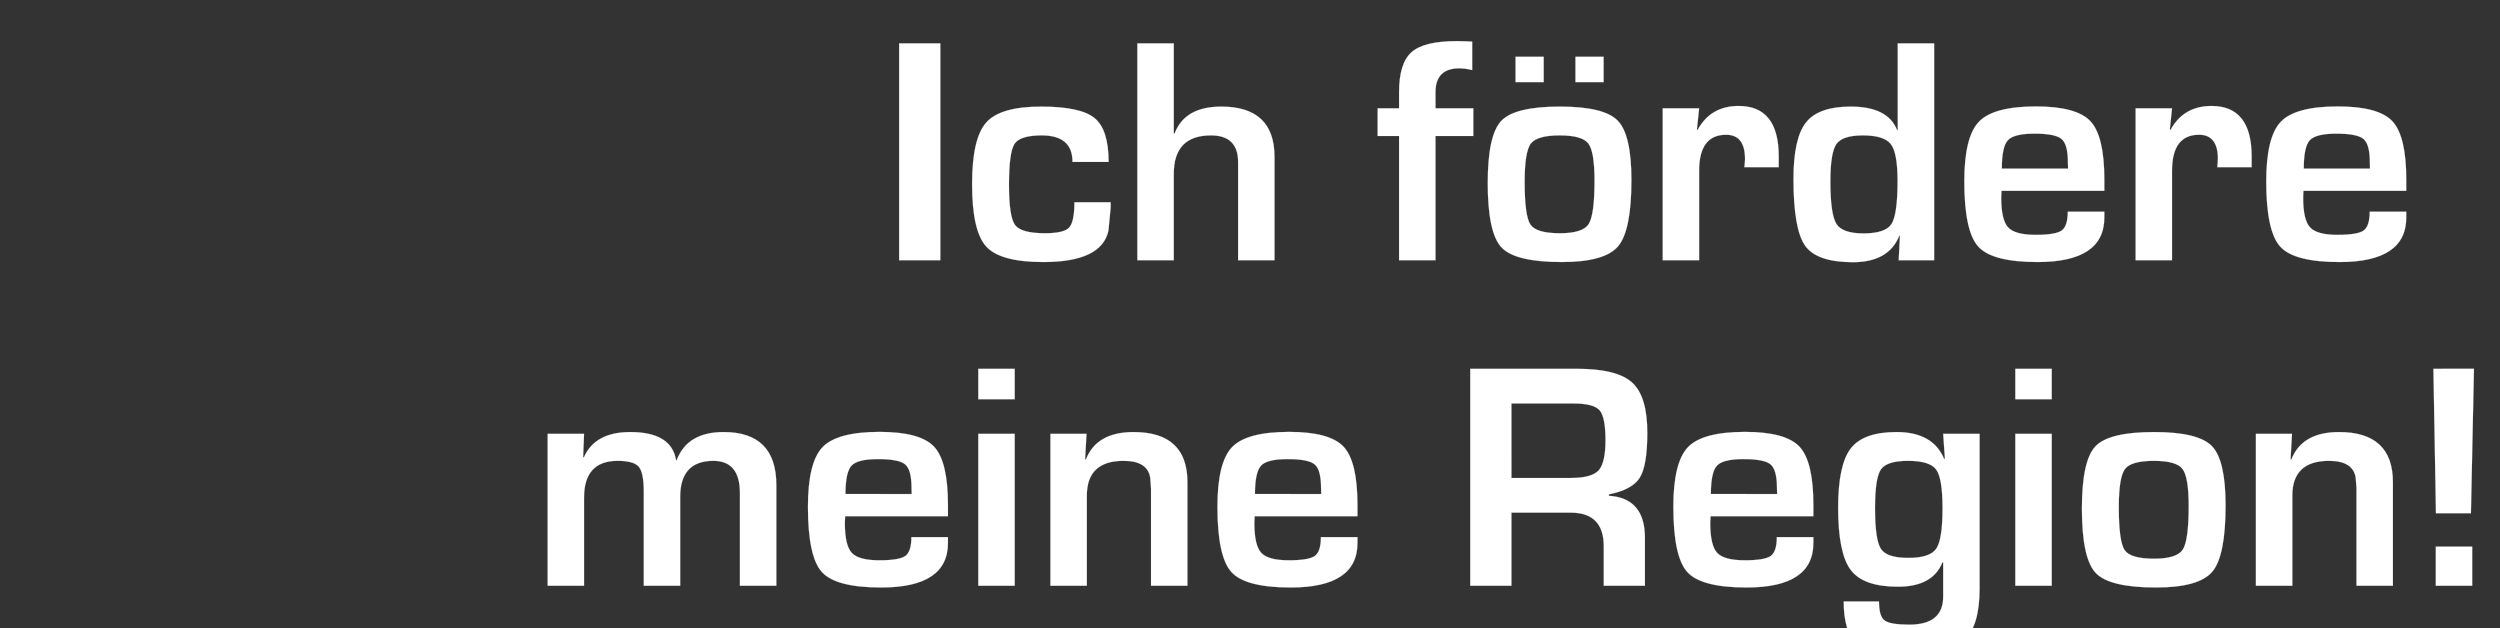 <svg width="242.817" height="61" viewBox="0 0 242.817 61" xmlns="http://www.w3.org/2000/svg"><rect x="0" y="0" width="242.817" height="61" fill="#333333" stroke="none"/><g fill="#fff" stroke="#fff"><path d="M91.33 4.212V25.28h-3.997V4.212zM104.357 19.647h3.519v.509l-.217 2.238q-.648 3.056-6.328 3.056-4.167 0-5.54-1.505-1.374-1.505-1.374-6.058 0-4.445 1.374-5.988 1.373-1.544 5.34-1.544 3.827 0 5.186 1.12 1.358 1.118 1.358 4.251h-3.504q0-2.577-2.978-2.577-2.115 0-2.655.818-.54.818-.54 4.013 0 3.086.594 3.881.594.795 2.91.795 1.82 0 2.337-.548.518-.548.518-2.461zM114.003 4.212v8.751l.077.016q.988-2.624 4.538-2.624 5.17 0 5.17 4.893V25.28h-3.534v-9.538q0-2.593-2.64-2.593-3.611 0-3.611 3.75v8.381h-3.534V4.212zM135.889 25.28V13.21h-2.084v-2.685h2.084V8.95q0-2.81 1.211-3.882 1.212-1.073 4.391-1.073.54 0 1.497.046v2.763q-.725-.17-1.234-.17-2.33 0-2.33 2.316v1.574h3.672v2.685h-3.673v12.07zM151.524 10.355q4.275 0 5.602 1.366 1.328 1.366 1.328 5.765 0 4.908-1.297 6.436-1.296 1.528-5.464 1.528-4.522 0-5.857-1.42t-1.335-6.251q0-4.646 1.312-6.035 1.312-1.389 5.71-1.389zm-.031 2.794q-2.207 0-2.81.795-.601.794-.601 3.711 0 3.334.57 4.168.572.833 2.856.833 2.207 0 2.786-.88.579-.88.579-4.229 0-2.824-.602-3.611-.602-.787-2.778-.787zm-1.56-7.64v2.47h-2.731v-2.47zm5.82 0v2.47h-2.732v-2.47zM161.494 10.525h3.535l-.217 2.068.078.015q1.265-2.315 3.982-2.315 3.89 0 3.89 4.908v1.035h-3.335q.062-.602.062-.788 0-2.361-1.837-2.361-2.623 0-2.623 3.504v8.689h-3.535zM187.856 4.212V25.28h-3.442l.123-2.377-.061-.015q-1.034 2.577-4.507 2.577-3.504 0-4.638-1.597-1.135-1.598-1.135-6.49 0-3.952 1.22-5.487 1.22-1.536 4.337-1.536 3.611 0 4.507 2.284l.061-.015V4.212zm-6.93 8.937q-1.976 0-2.562.84-.587.842-.587 3.62 0 3.21.587 4.137.586.926 2.624.926 2.13 0 2.724-.911.594-.91.594-4.198 0-2.717-.656-3.565-.656-.85-2.724-.85zM200.836 20.557h3.55v.571q0 4.322-6.483 4.322-4.398 0-5.756-1.497-1.359-1.497-1.359-6.344 0-4.306 1.42-5.788 1.42-1.481 5.541-1.481 3.951 0 5.294 1.443 1.343 1.443 1.343 5.672v1.08H194.4q-.03.494-.03.648 0 2.177.67 2.902.672.726 2.678.726 1.945 0 2.532-.425.586-.424.586-1.829zm.03-4.183l-.015-.586q0-1.76-.61-2.284-.609-.525-2.646-.525-1.976 0-2.57.633-.594.633-.594 2.762zM207.426 10.525h3.535l-.216 2.068.077.015q1.266-2.315 3.982-2.315 3.89 0 3.89 4.908v1.035h-3.334q.061-.602.061-.788 0-2.361-1.836-2.361-2.624 0-2.624 3.504v8.689h-3.535zM230.161 20.557h3.55v.571q0 4.322-6.482 4.322-4.4 0-5.757-1.497-1.359-1.497-1.359-6.344 0-4.306 1.42-5.788 1.42-1.481 5.541-1.481 3.951 0 5.294 1.443 1.343 1.443 1.343 5.672v1.08h-9.986q-.03.494-.03.648 0 2.177.67 2.902.672.726 2.678.726 1.945 0 2.532-.425.586-.424.586-1.829zm.03-4.183l-.014-.586q0-1.76-.61-2.284-.61-.525-2.647-.525-1.976 0-2.57.633-.594.633-.594 2.762z" stroke-width=".015"/></g><g fill="#fff" stroke="#fff"><path d="M53.192 42.135h3.534l-.092 2.269.077.015q1.08-2.454 4.507-2.454 3.997 0 4.445 2.732h.062q1.034-2.732 4.553-2.732 5.124 0 5.124 5.155v9.77h-3.535v-8.998q0-3.133-2.577-3.133-3.226 0-3.226 3.503v8.628H62.53v-9.137q0-1.837-.486-2.416-.487-.578-2.06-.578-3.258 0-3.258 3.58v8.551h-3.534zM88.521 52.167h3.55v.571q0 4.322-6.483 4.322-4.398 0-5.756-1.497-1.359-1.497-1.359-6.344 0-4.306 1.42-5.788 1.42-1.481 5.541-1.481 3.951 0 5.294 1.443 1.343 1.443 1.343 5.672v1.08h-9.986q-.03.494-.03.648 0 2.177.67 2.902.672.726 2.678.726 1.945 0 2.532-.425.586-.424.586-1.829zm.03-4.183l-.015-.586q0-1.76-.61-2.284-.609-.525-2.646-.525-1.976 0-2.57.633-.594.633-.594 2.762zM98.553 35.822v2.948H95.02v-2.948zm0 6.313V56.89H95.02V42.135zM102.026 42.135h3.504l-.14 2.485.078.015q1.034-2.67 4.63-2.67 5.232 0 5.232 4.877V56.89h-3.534V47.444l-.077-1.034q-.247-1.651-2.593-1.651-3.566 0-3.566 3.38v8.751h-3.534zM128.295 52.167h3.55v.571q0 4.322-6.482 4.322-4.4 0-5.757-1.497-1.359-1.497-1.359-6.344 0-4.306 1.42-5.788 1.42-1.481 5.541-1.481 3.951 0 5.294 1.443 1.343 1.443 1.343 5.672v1.08h-9.986q-.03.494-.03.648 0 2.177.67 2.902.672.726 2.678.726 1.945 0 2.532-.425.586-.424.586-1.829zm.03-4.183l-.015-.586q0-1.76-.61-2.284-.609-.525-2.646-.525-1.976 0-2.57.633-.594.633-.594 2.762zM142.803 56.89V35.822h10.387q3.874 0 5.34 1.343 1.467 1.343 1.467 4.862 0 3.195-.733 4.368-.733 1.173-3.002 1.62v.14q3.503.215 3.503 4.09v4.645h-3.997v-3.843q0-3.257-3.21-3.257H146.8v7.1zm3.998-10.464h5.741q2.053 0 2.724-.734.672-.733.672-2.94 0-2.253-.579-2.91-.579-.655-2.539-.655h-6.02zM172.576 52.167h3.55v.571q0 4.322-6.483 4.322-4.398 0-5.757-1.497-1.358-1.497-1.358-6.344 0-4.306 1.42-5.788 1.42-1.481 5.541-1.481 3.951 0 5.294 1.443 1.343 1.443 1.343 5.672v1.08h-9.986q-.031.494-.031.648 0 2.177.671 2.902.672.726 2.678.726 1.945 0 2.531-.425.587-.424.587-1.829zm.03-4.183l-.015-.586q0-1.76-.61-2.284-.609-.525-2.646-.525-1.976 0-2.57.633-.594.633-.594 2.762zM192.27 42.135v15.033q0 3.611-1.459 4.954-1.458 1.343-5.378 1.343-3.797 0-5.078-1.019-1.281-1.018-1.281-4.028h3.426q0 1.435.54 1.844.54.41 2.408.41 3.288 0 3.288-2.717v-3.318l-.078-.016q-.941 2.362-4.321 2.362-3.35 0-4.576-1.621-1.227-1.62-1.227-6.05 0-4.167 1.227-5.757 1.227-1.59 4.452-1.59 3.52 0 4.615 2.608h.077l-.17-2.438zm-6.96 2.624q-2.038 0-2.617.825-.579.826-.579 3.759 0 3.117.58 3.982.578.864 2.661.864 2.084 0 2.701-.887.618-.888.618-3.928 0-2.918-.618-3.766-.617-.85-2.747-.85zM199.277 35.822v2.948h-3.534v-2.948zm0 6.313V56.89h-3.534V42.135zM209.232 41.965q4.276 0 5.603 1.366t1.327 5.765q0 4.908-1.296 6.436-1.297 1.528-5.464 1.528-4.522 0-5.857-1.42t-1.335-6.251q0-4.646 1.312-6.035 1.311-1.389 5.71-1.389zm-.03 2.794q-2.208 0-2.81.795-.602.794-.602 3.711 0 3.334.571 4.168.572.833 2.856.833 2.207 0 2.786-.88.578-.88.578-4.229 0-2.824-.601-3.611-.602-.787-2.779-.787zM219.11 42.135h3.504l-.14 2.485.078.015q1.034-2.67 4.63-2.67 5.232 0 5.232 4.877V56.89h-3.534V47.444l-.077-1.034q-.247-1.651-2.593-1.651-3.565 0-3.565 3.38v8.751h-3.535zM240.116 53.093v3.797h-3.534v-3.797zm.17-17.27l-.293 14.029h-3.396l-.247-14.03z" stroke-width=".015"/></g></svg>